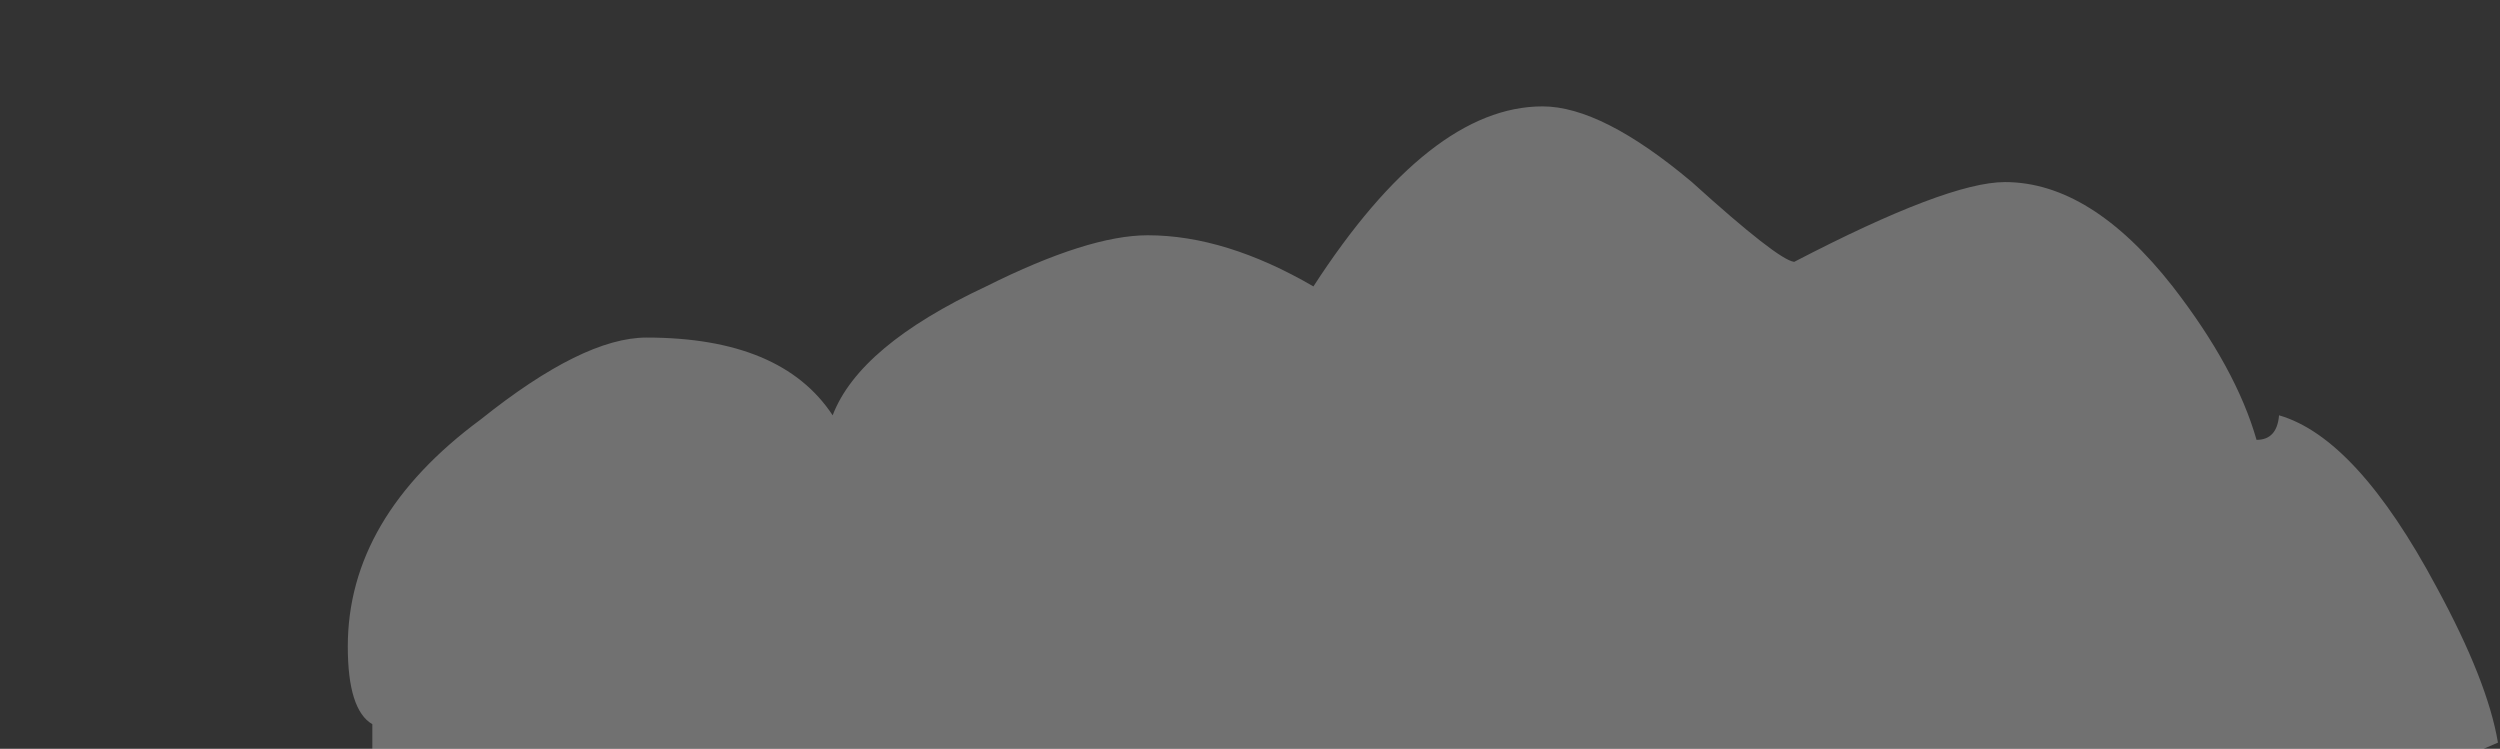 <?xml version="1.0" encoding="UTF-8" standalone="no"?>
<svg xmlns:xlink="http://www.w3.org/1999/xlink" height="18.3px" width="61.1px" xmlns="http://www.w3.org/2000/svg">
  <rect width="100%" height="100%" fill="#333333" stroke="none"/>
  <g transform="matrix(1.0, 0.0, 0.0, 1.0, 52.55, 13.75)">
    <path d="M-44.05 2.05 Q-44.05 3.6 -43.45 3.95 L-43.45 4.55 8.15 4.55 8.5 4.4 Q8.25 2.9 7.0 0.6 5.05 -3.05 3.15 -3.6 3.1 -3.0 2.6 -3.0 2.1 -4.75 0.55 -6.75 -1.45 -9.3 -3.55 -9.3 -4.95 -9.3 -8.7 -7.35 -9.1 -7.4 -11.2 -9.3 -13.4 -11.15 -14.85 -11.15 -17.6 -11.15 -20.45 -6.75 -22.6 -8.0 -24.5 -8.0 -25.95 -8.0 -28.45 -6.75 -31.55 -5.3 -32.2 -3.6 -33.45 -5.5 -36.75 -5.5 -38.3 -5.5 -40.8 -3.5 -44.05 -1.1 -44.05 2.05" fill="#ffffff" fill-opacity="0.302" fill-rule="evenodd" stroke="none">
      <animate attributeName="fill" dur="2s" repeatCount="indefinite" values="#ffffff;#ffffff"/>
      <animate attributeName="fill-opacity" dur="2s" repeatCount="indefinite" values="0.302;0.302"/>
      <animate attributeName="d" dur="2s" repeatCount="indefinite" values="M-44.05 2.05 Q-44.05 3.6 -43.45 3.95 L-43.45 4.55 8.15 4.55 8.5 4.4 Q8.25 2.9 7.0 0.6 5.05 -3.05 3.15 -3.6 3.1 -3.0 2.6 -3.0 2.1 -4.75 0.55 -6.75 -1.45 -9.3 -3.55 -9.3 -4.95 -9.3 -8.7 -7.35 -9.1 -7.4 -11.2 -9.3 -13.4 -11.15 -14.85 -11.15 -17.6 -11.15 -20.45 -6.75 -22.6 -8.0 -24.5 -8.0 -25.95 -8.0 -28.45 -6.75 -31.55 -5.3 -32.2 -3.6 -33.45 -5.5 -36.75 -5.5 -38.3 -5.5 -40.8 -3.5 -44.05 -1.1 -44.05 2.05;M-52.55 1.6 Q-52.55 3.4 -51.85 3.8 L-51.85 4.5 8.1 4.5 8.55 4.3 Q8.25 2.55 6.8 -0.1 4.5 -4.35 2.3 -5.0 2.25 -4.3 1.65 -4.3 1.1 -6.3 -0.7 -8.65 -3.05 -11.6 -5.45 -11.6 -7.1 -11.6 -11.45 -9.35 -11.9 -9.4 -14.35 -11.6 -16.9 -13.75 -18.6 -13.75 -21.8 -13.75 -25.1 -8.65 -27.6 -10.1 -29.8 -10.1 -31.5 -10.1 -34.4 -8.65 -38.0 -6.95 -38.75 -5.0 -40.2 -7.2 -44.05 -7.2 -45.85 -7.2 -48.75 -4.85 -52.55 -2.1 -52.55 1.6"/>
    </path>
    <path d="M-44.05 2.05 Q-44.05 -1.1 -40.8 -3.5 -38.3 -5.5 -36.75 -5.5 -33.45 -5.5 -32.2 -3.6 -31.55 -5.3 -28.45 -6.75 -25.95 -8.0 -24.5 -8.0 -22.6 -8.0 -20.45 -6.75 -17.6 -11.15 -14.85 -11.15 -13.4 -11.15 -11.2 -9.3 -9.1 -7.4 -8.7 -7.35 -4.95 -9.3 -3.55 -9.3 -1.45 -9.3 0.55 -6.75 2.1 -4.75 2.6 -3.0 3.1 -3.0 3.15 -3.6 5.05 -3.05 7.0 0.6 8.25 2.9 8.5 4.4 L8.15 4.55 -43.45 4.55 -43.45 3.95 Q-44.05 3.6 -44.05 2.05" fill="none" stroke="#000000" stroke-linecap="round" stroke-linejoin="round" stroke-opacity="0.0" stroke-width="1.0">
      <animate attributeName="stroke" dur="2s" repeatCount="indefinite" values="#000000;#000001"/>
      <animate attributeName="stroke-width" dur="2s" repeatCount="indefinite" values="0.0;0.0"/>
      <animate attributeName="fill-opacity" dur="2s" repeatCount="indefinite" values="0.0;0.0"/>
      <animate attributeName="d" dur="2s" repeatCount="indefinite" values="M-44.05 2.05 Q-44.05 -1.1 -40.8 -3.5 -38.3 -5.5 -36.75 -5.5 -33.45 -5.5 -32.2 -3.6 -31.55 -5.3 -28.45 -6.75 -25.95 -8.0 -24.5 -8.0 -22.6 -8.0 -20.45 -6.75 -17.6 -11.15 -14.85 -11.15 -13.4 -11.15 -11.2 -9.3 -9.1 -7.4 -8.7 -7.35 -4.95 -9.3 -3.55 -9.3 -1.45 -9.3 0.55 -6.75 2.1 -4.75 2.6 -3.0 3.1 -3.0 3.15 -3.6 5.05 -3.05 7.0 0.6 8.25 2.9 8.5 4.4 L8.15 4.55 -43.45 4.55 -43.45 3.95 Q-44.05 3.6 -44.05 2.05;M-52.55 1.6 Q-52.55 -2.1 -48.75 -4.85 -45.85 -7.2 -44.05 -7.2 -40.2 -7.2 -38.75 -5.0 -38.0 -6.95 -34.4 -8.65 -31.5 -10.1 -29.8 -10.1 -27.6 -10.1 -25.1 -8.65 -21.8 -13.75 -18.6 -13.75 -16.9 -13.75 -14.35 -11.6 -11.9 -9.4 -11.45 -9.35 -7.1 -11.6 -5.45 -11.6 -3.05 -11.6 -0.7 -8.65 1.1 -6.3 1.65 -4.3 2.25 -4.3 2.3 -5.0 4.5 -4.35 6.8 -0.1 8.25 2.55 8.55 4.3 L8.1 4.5 -51.85 4.5 -51.85 3.8 Q-52.55 3.4 -52.55 1.6"/>
    </path>
  </g>
</svg>
